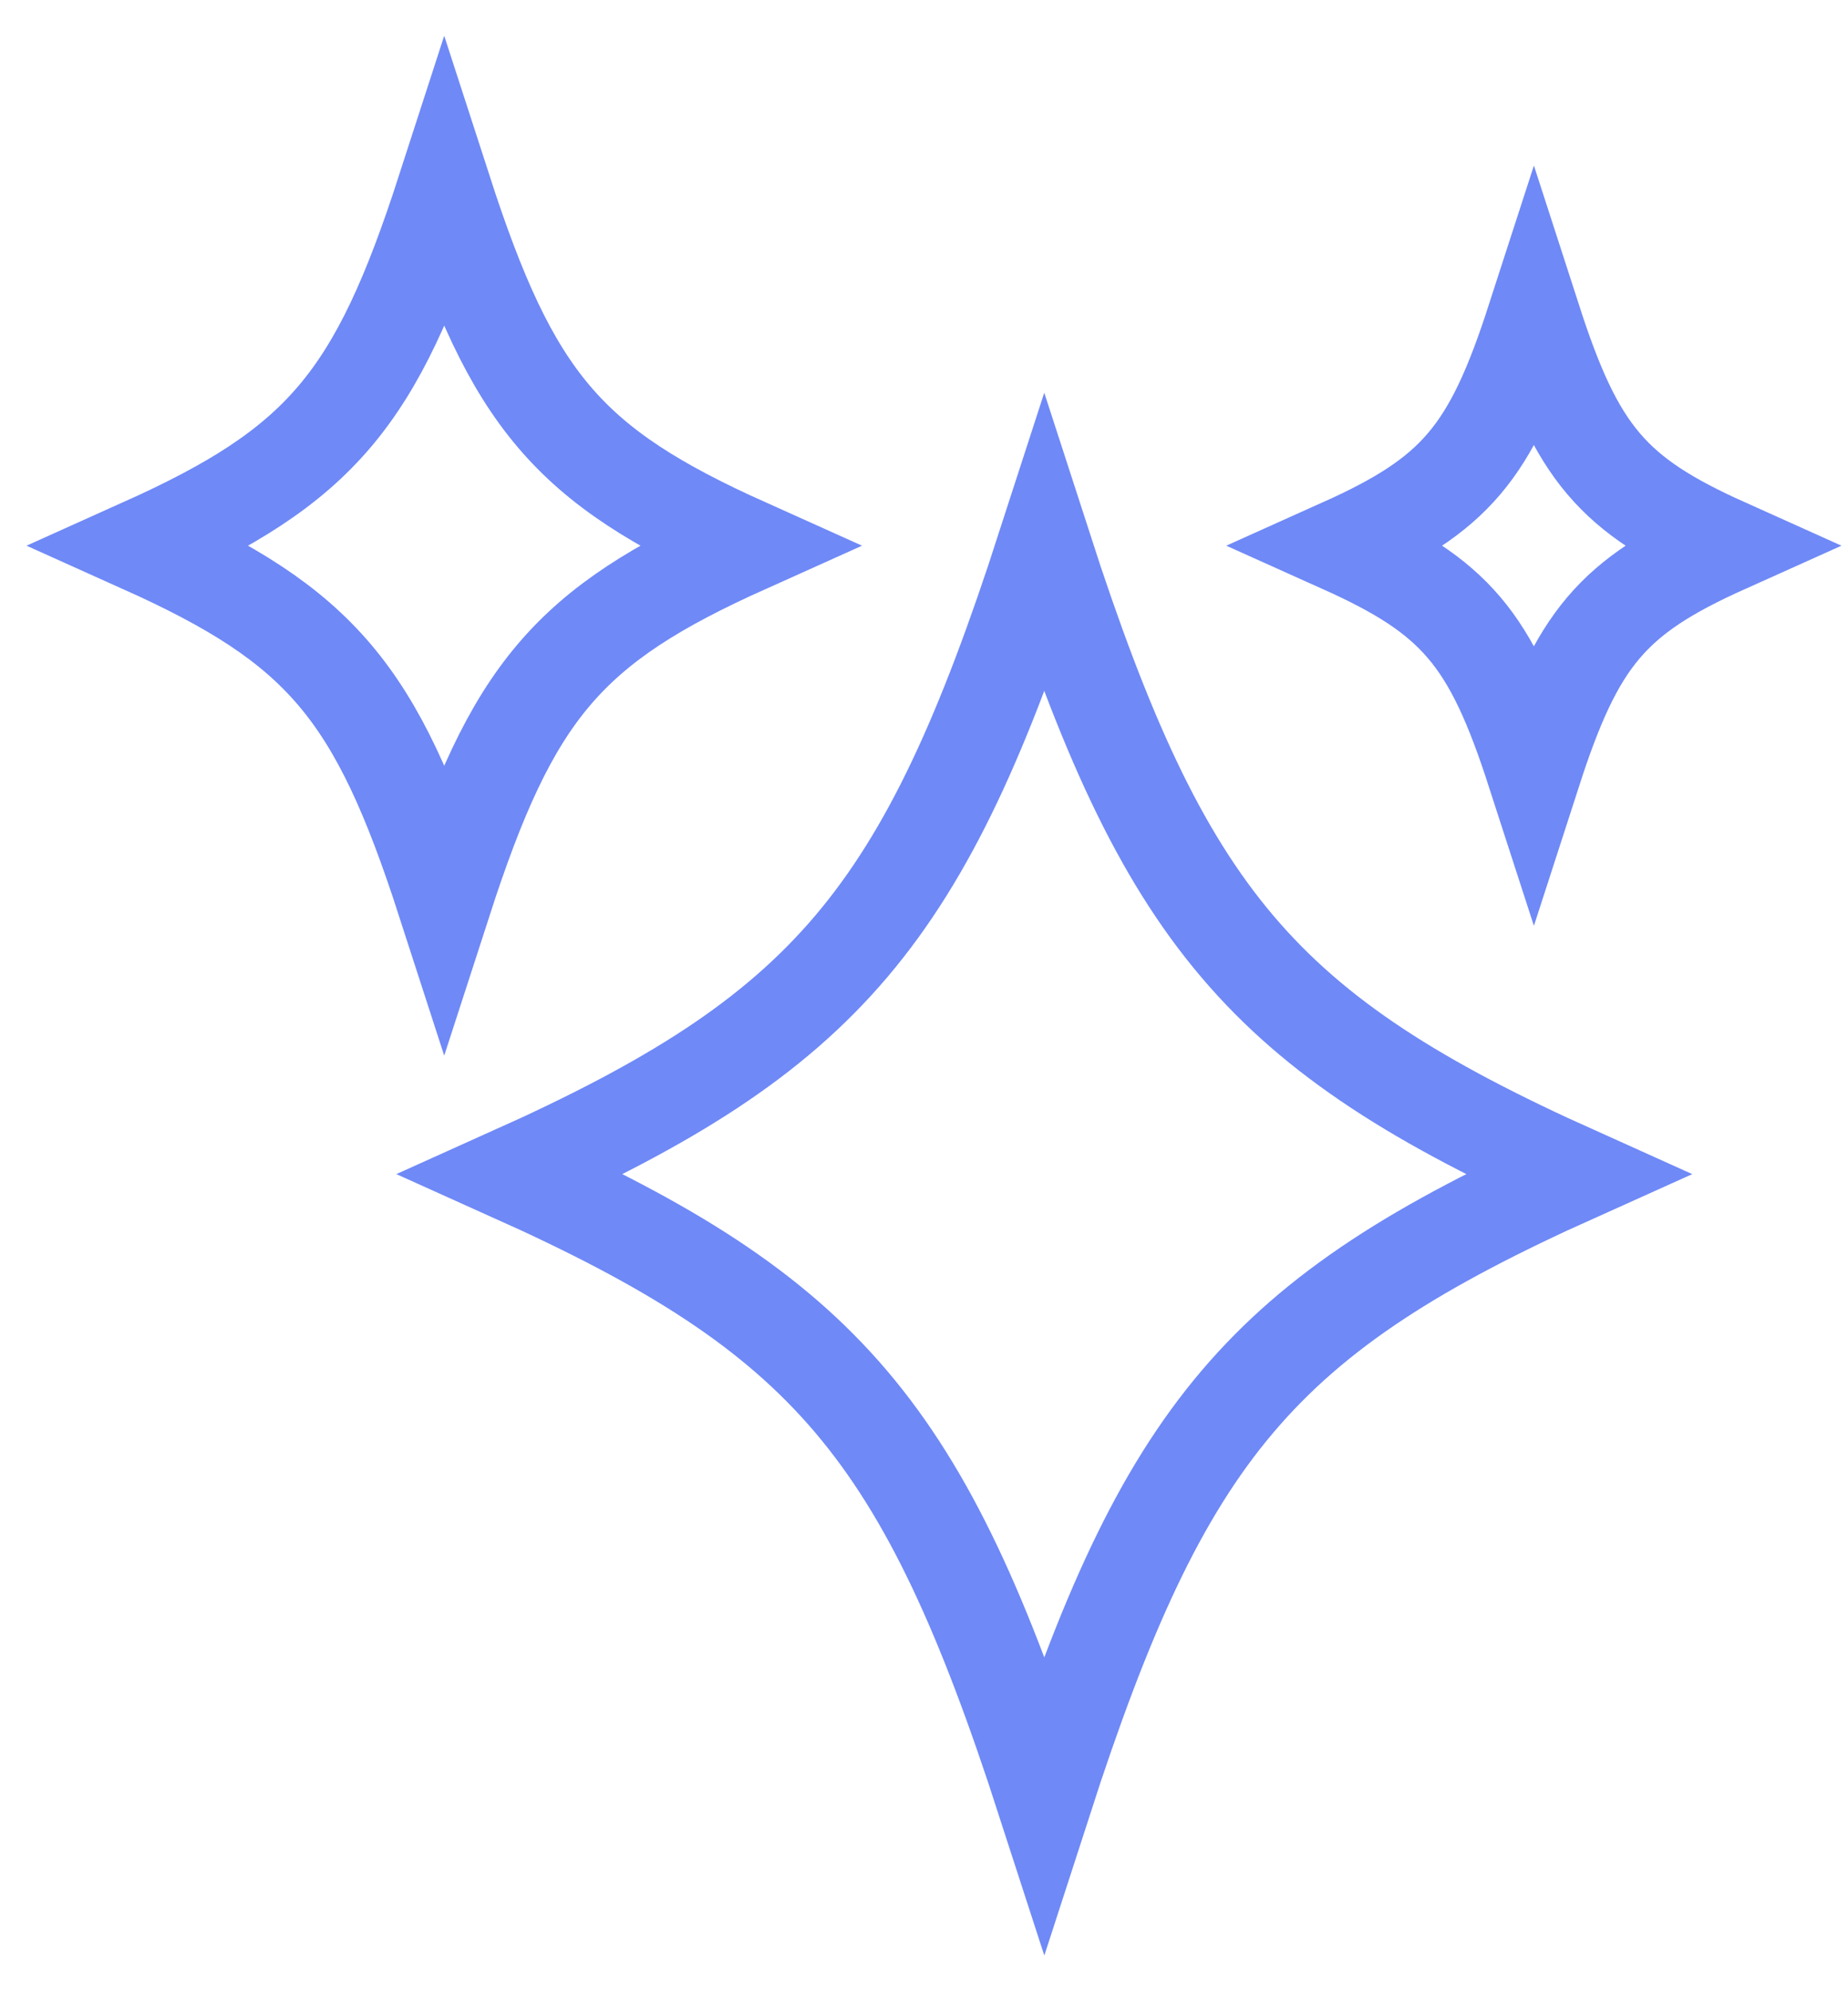 <svg width="39" height="42" viewBox="0 0 39 42" fill="none" xmlns="http://www.w3.org/2000/svg">
<path d="M33.273 24.765C26.627 27.75 24.573 30.171 22.039 38C19.504 30.171 17.45 27.75 10.805 24.765C17.45 21.78 19.504 19.36 22.038 11.531C24.572 19.359 26.627 21.779 33.273 24.765Z" stroke="#6F89F7" stroke-width="2"/>
<path d="M36.421 11.51C34.025 12.586 33.284 13.459 32.371 16.281C31.457 13.459 30.716 12.586 28.32 11.51C30.716 10.434 31.457 9.561 32.371 6.739C33.284 9.561 34.025 10.434 36.421 11.51Z" stroke="#6F89F7" stroke-width="2"/>
<path d="M15.751 11.51C11.979 13.204 10.814 14.578 9.375 19.02C7.937 14.578 6.771 13.204 3 11.51C6.771 9.816 7.937 8.442 9.375 4C10.814 8.442 11.979 9.816 15.751 11.51Z" stroke="#6F89F7" stroke-width="2"/>
</svg>
